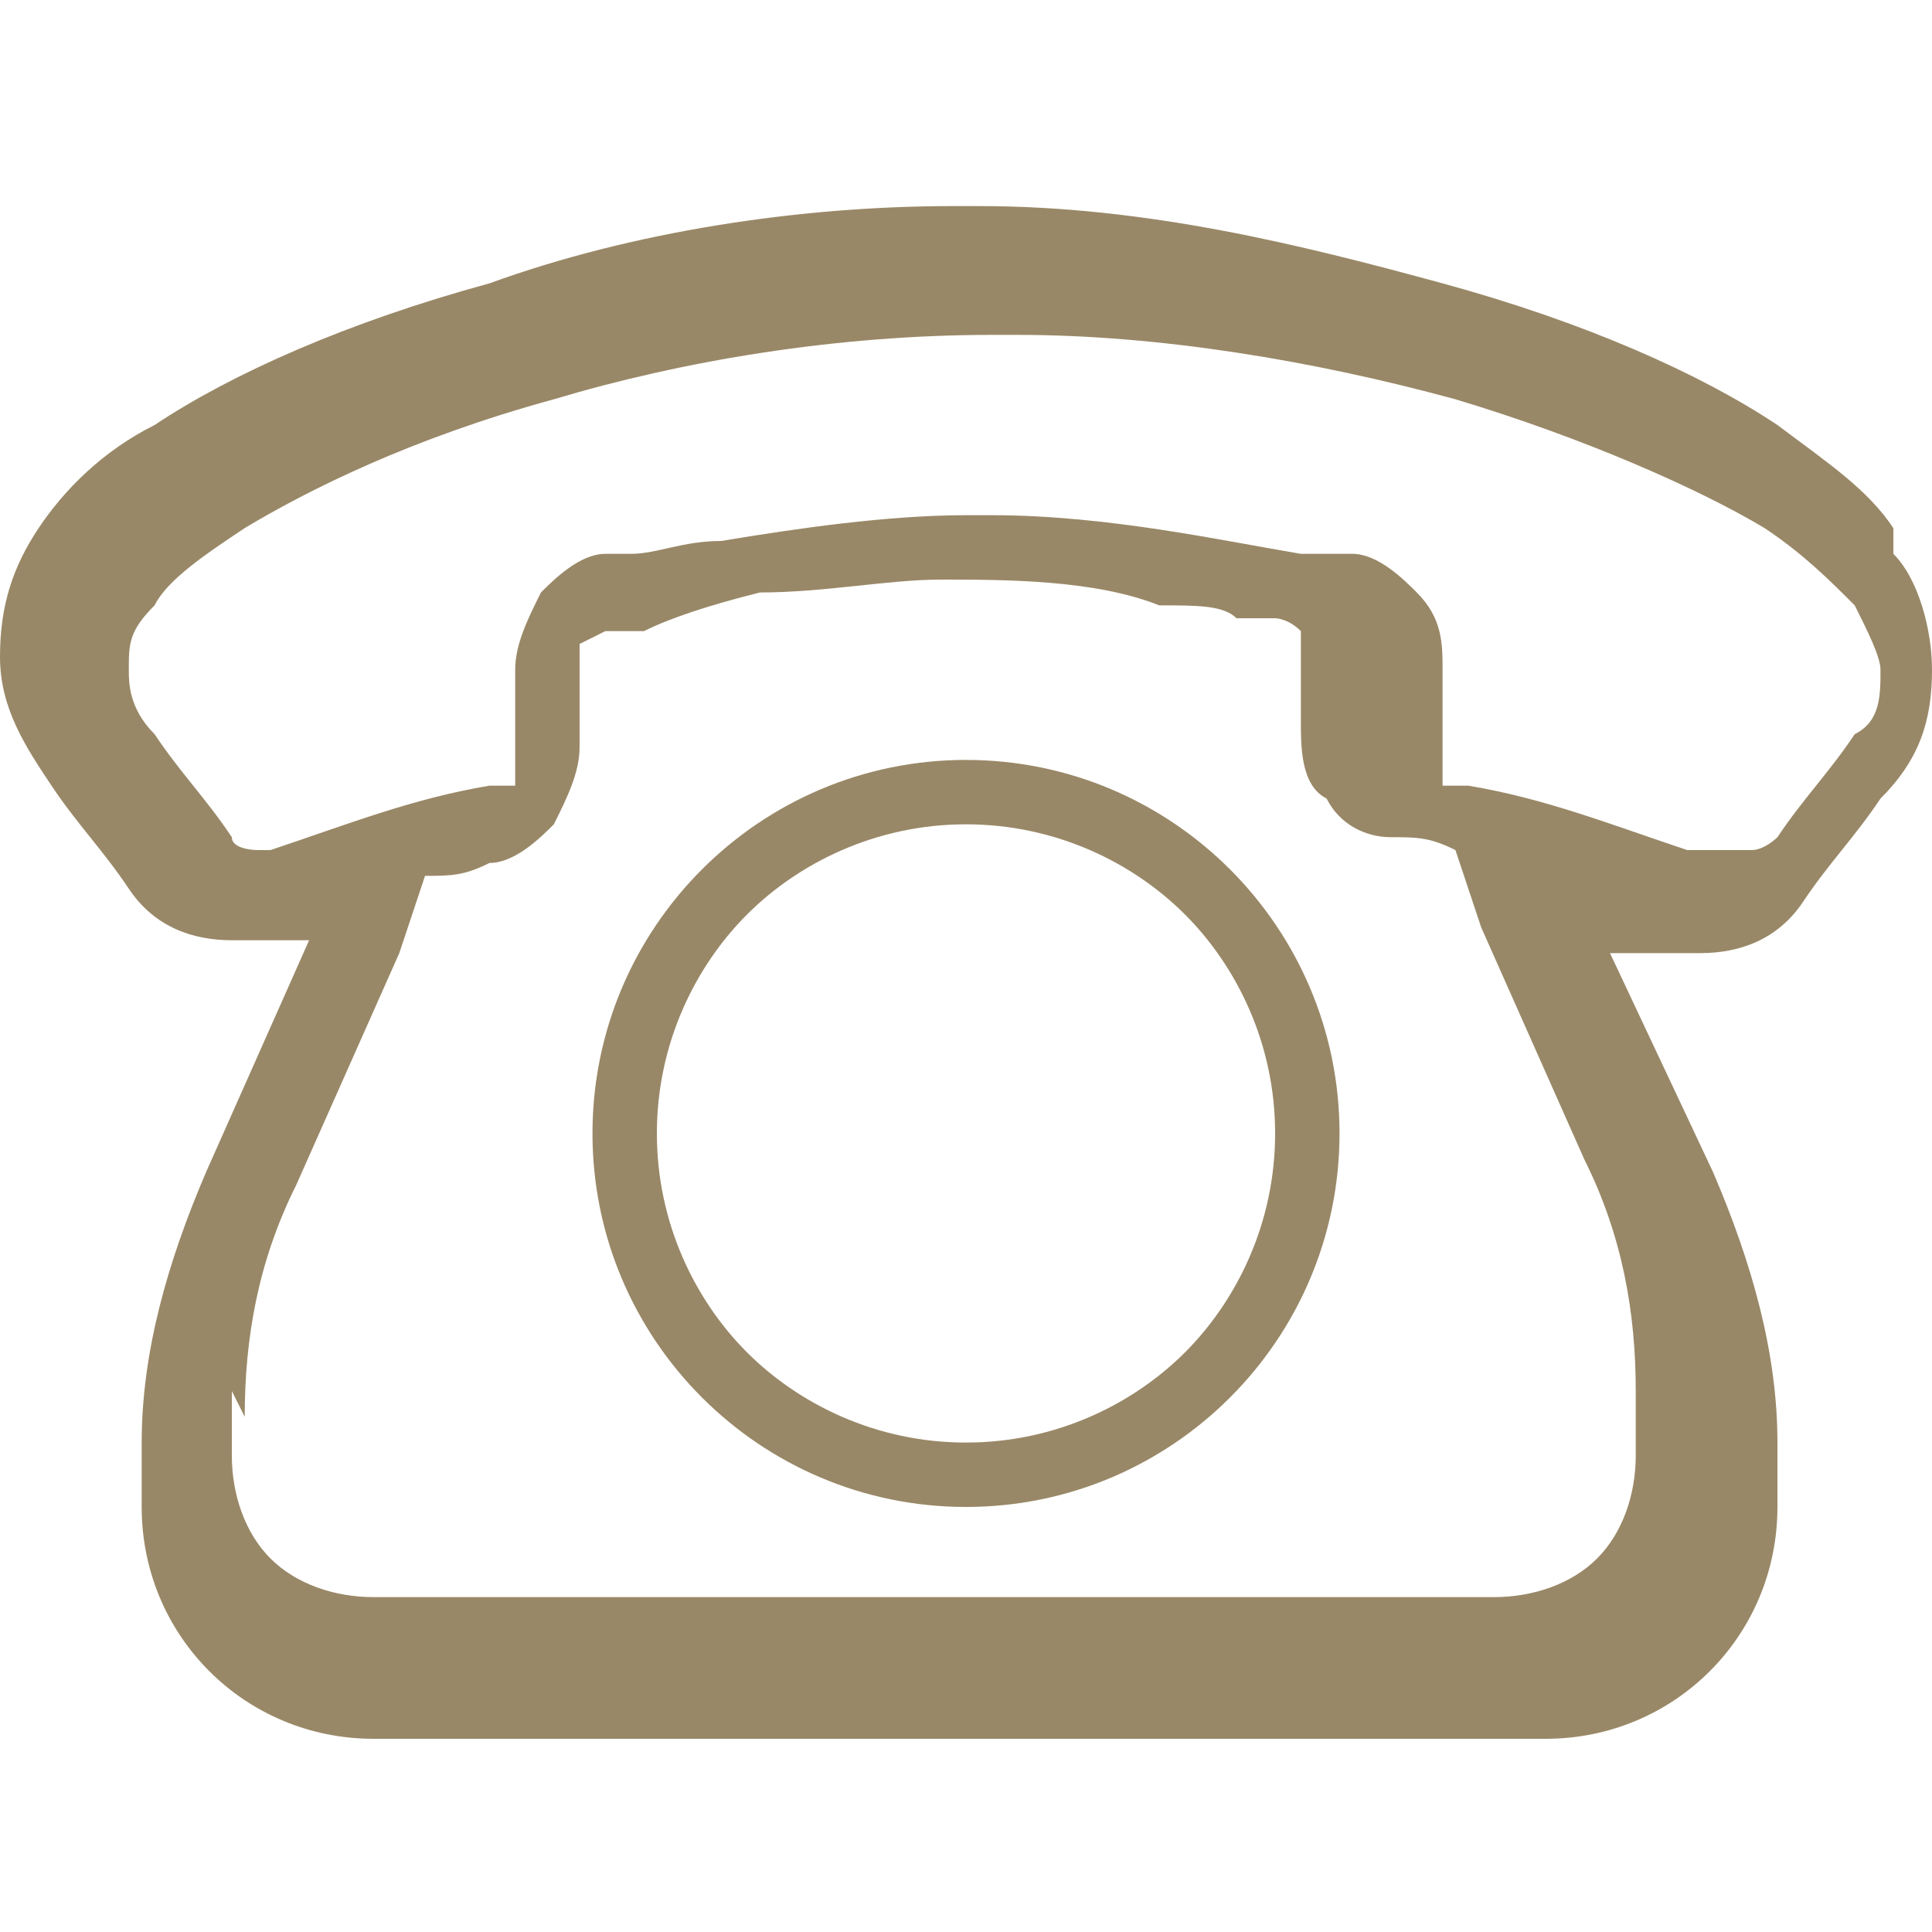 <?xml version="1.0" encoding="UTF-8"?>
<svg xmlns="http://www.w3.org/2000/svg" version="1.1" viewBox="0 0 15 15">
  <defs>
    <style>
      .cls-1 {
        fill: #998867;
      }
    </style>
  </defs>
  <!-- Generator: Adobe Illustrator 28.7.1, SVG Export Plug-In . SVG Version: 1.2.0 Build 142)  -->
  <g>
    <g id="_x32_">
      <g>
        <path class="cls-1" d="M14,6.9s0,0,0,0h0s0,0,0,0Z"/>
        <path class="cls-1" d="M14.7,4.1c-.2-.3-.5-.5-.9-.8h0s0,0,0,0c0,0,0,0,0,0h0c-.6-.4-1.5-.8-2.6-1.1-1.1-.3-2.3-.6-3.6-.6,0,0,0,0-.1,0,0,0,0,0-.1,0-1.2,0-2.5.2-3.6.6-1.1.3-2,.7-2.6,1.1h0s0,0,0,0c0,0,0,0,0,0h0c-.4.2-.7.5-.9.8C.1,4.4,0,4.7,0,5.1c0,.4.2.7.4,1,.2.3.4.5.6.8h0c.2.3.5.4.8.4.1,0,.2,0,.3,0h0s0,0,0,0h0s0,0,0,0h0s0,0,0,0c0,0,.2,0,.3,0h0s-.8,1.8-.8,1.8c-.3.7-.5,1.4-.5,2.1v.5c0,1,.8,1.8,1.8,1.8h9.1c1,0,1.8-.8,1.8-1.8v-.5c0-.7-.2-1.4-.5-2.1l-.8-1.7h0c0,0,.2,0,.3,0,.1,0,.2,0,.4,0,.3,0,.6-.1.8-.4h0c.2-.3.4-.5.6-.8.3-.3.4-.6.4-1,0-.3-.1-.7-.3-.9ZM13.2,6.6s0,0-.1,0c-.6-.2-1.1-.4-1.7-.5,0,0-.1,0-.2,0,0,0,0-.1,0-.2,0-.2,0-.3,0-.5s0-.1,0-.2h0c0-.2,0-.4-.2-.6-.1-.1-.3-.3-.5-.3,0,0,0,0,0,0,0,0,0,0,0,0,0,0-.2,0-.4,0-.6-.1-1.5-.3-2.4-.3,0,0,0,0-.1,0,0,0,0,0-.1,0-.6,0-1.3.1-1.9.2-.3,0-.5.1-.7.1,0,0-.2,0-.2,0,0,0,0,0,0,0h0s0,0,0,0c-.2,0-.4.2-.5.3-.1.2-.2.4-.2.6h0c0,0,0,.1,0,.2,0,.2,0,.3,0,.5,0,0,0,.1,0,.2,0,0,0,0-.2,0-.6.1-1.1.3-1.7.5h0s0,0,0,0c0,0,0,0-.1,0,0,0-.2,0-.2-.1-.2-.3-.4-.5-.6-.8h0s0,0,0,0c-.2-.2-.2-.4-.2-.5,0-.2,0-.3.2-.5.1-.2.4-.4.7-.6h0s0,0,0,0c.5-.3,1.3-.7,2.4-1,1-.3,2.2-.5,3.4-.5,0,0,0,0,.1,0h0s0,0,.1,0c1.1,0,2.3.2,3.4.5,1,.3,1.9.7,2.4,1h0s0,0,0,0c.3.2.5.4.7.6.1.2.2.4.2.5,0,.2,0,.4-.2.5h0s0,0,0,0c-.2.3-.4.5-.6.8h0c0,0-.1.1-.2.1ZM1.9,11c0-.6.1-1.2.4-1.8l.8-1.8.2-.6c.2,0,.3,0,.5-.1.2,0,.4-.2.5-.3.1-.2.2-.4.2-.6h0c0-.2,0-.3,0-.5s0-.1,0-.2h0s0,0,0-.1c0,0,0,0,.2-.1h.3c.2-.1.5-.2.9-.3.5,0,1-.1,1.4-.1,0,0,0,0,0,0h0s0,0,0,0c0,0,0,0,0,0,.5,0,1.2,0,1.7.2.3,0,.5,0,.6.1h0s.3,0,.3,0c0,0,.1,0,.2.1,0,0,0,0,0,.1h0c0,0,0,.1,0,.2,0,.1,0,.3,0,.4h0c0,.2,0,.5.2.6.1.2.3.3.5.3.2,0,.3,0,.5.1l.2.6.8,1.8c.3.6.4,1.2.4,1.8v.5c0,.3-.1.6-.3.8-.2.2-.5.3-.8.3H2.9c-.3,0-.6-.1-.8-.3-.2-.2-.3-.5-.3-.8,0,0,0-.5,0-.5ZM2.1,7.3h0s0,0,0,0h0Z"/>
        <path class="cls-1" d="M1.9,6.6s0,0,0,0h0s0,0,0,0Z"/>
        <path class="cls-1" d="M7.5,11.7c1.6,0,2.9-1.3,2.9-2.9,0-1.6-1.3-2.9-2.9-2.9-1.6,0-2.9,1.3-2.9,2.9,0,1.6,1.3,2.9,2.9,2.9ZM7.5,6.4c.7,0,1.3.3,1.7.7.4.4.7,1,.7,1.7s-.3,1.3-.7,1.7c-.4.4-1,.7-1.7.7s-1.3-.3-1.7-.7c-.4-.4-.7-1-.7-1.7s.3-1.3.7-1.7c.4-.4,1-.7,1.7-.7Z"/>
      </g>
    </g>
  </g>
</svg>